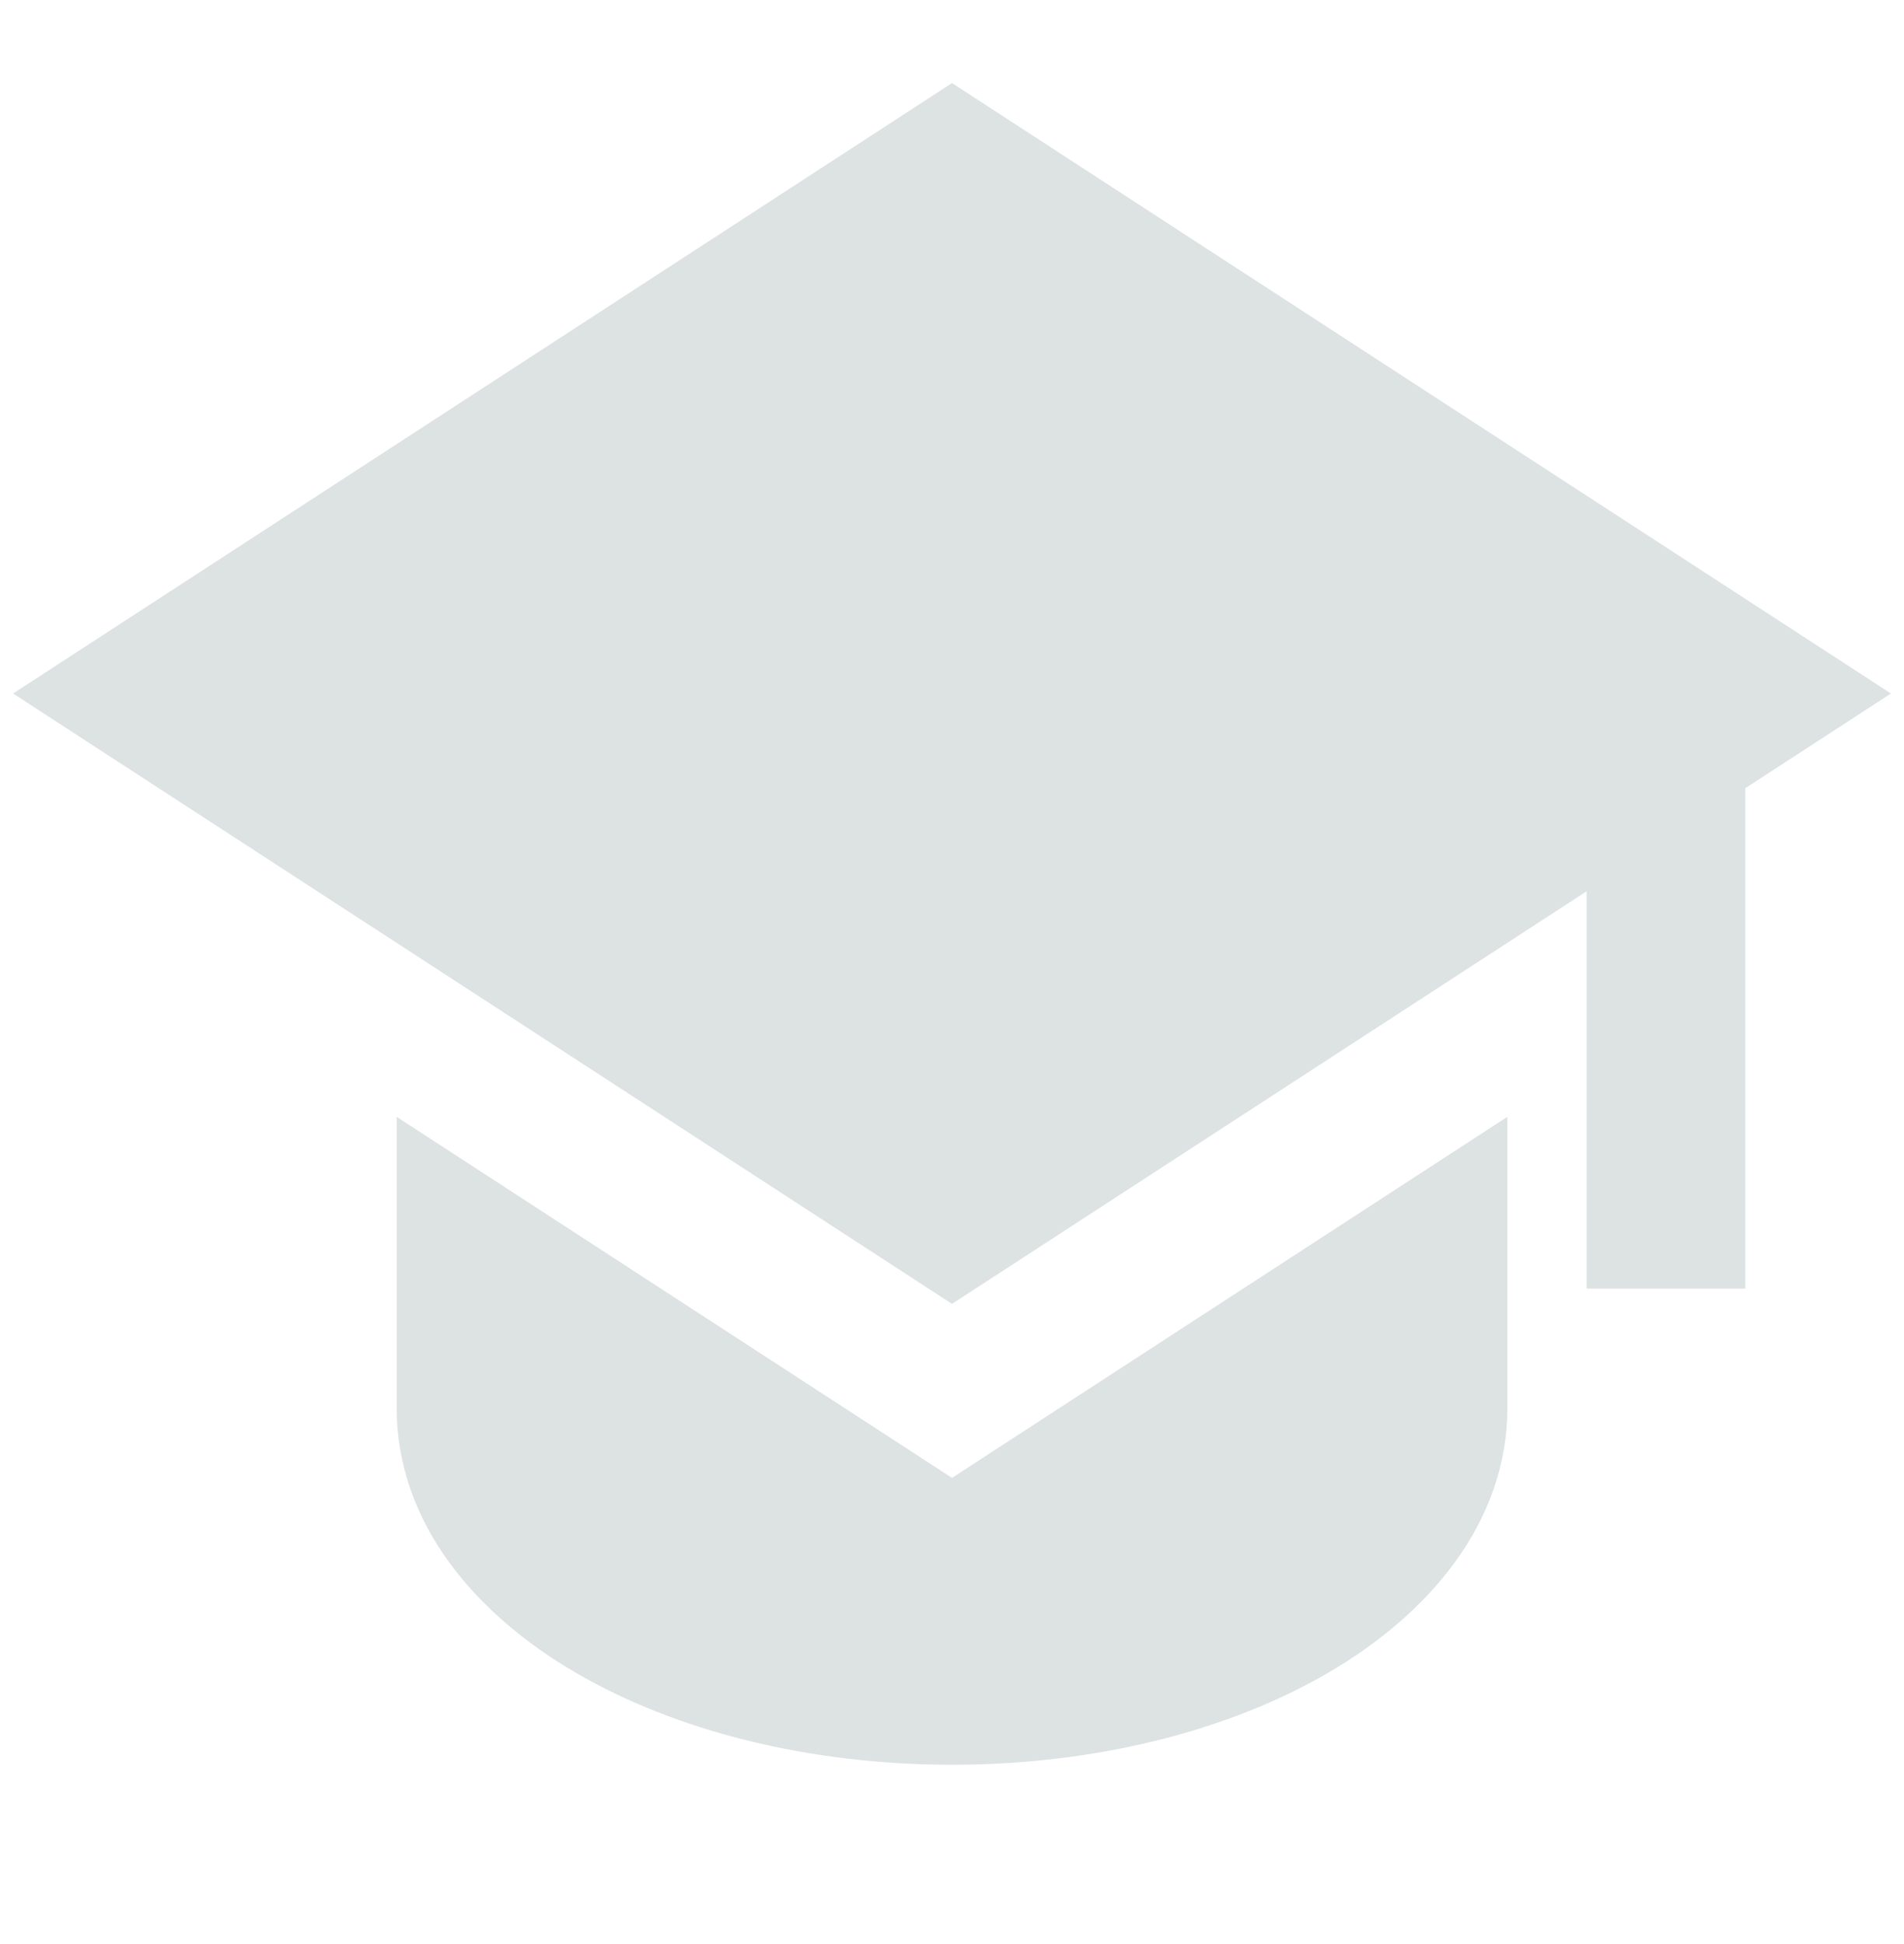 <svg width="48" height="49" viewBox="0 0 48 49" fill="none" xmlns="http://www.w3.org/2000/svg">
<path d="M47.67 17.48L24 2.094L0.33 17.48L24 32.864L40 22.464V32.48H44V19.866L47.67 17.48Z" fill="#DDE2E3"/>
<path d="M10 35.48V28.15L24 37.25L38 28.15V35.48C38 38.42 35.972 40.71 33.494 42.156C30.966 43.632 27.604 44.48 24 44.48C20.396 44.48 17.036 43.632 14.506 42.156C12.028 40.71 10 38.42 10 35.48Z" fill="#DDE2E3"/>
</svg>
